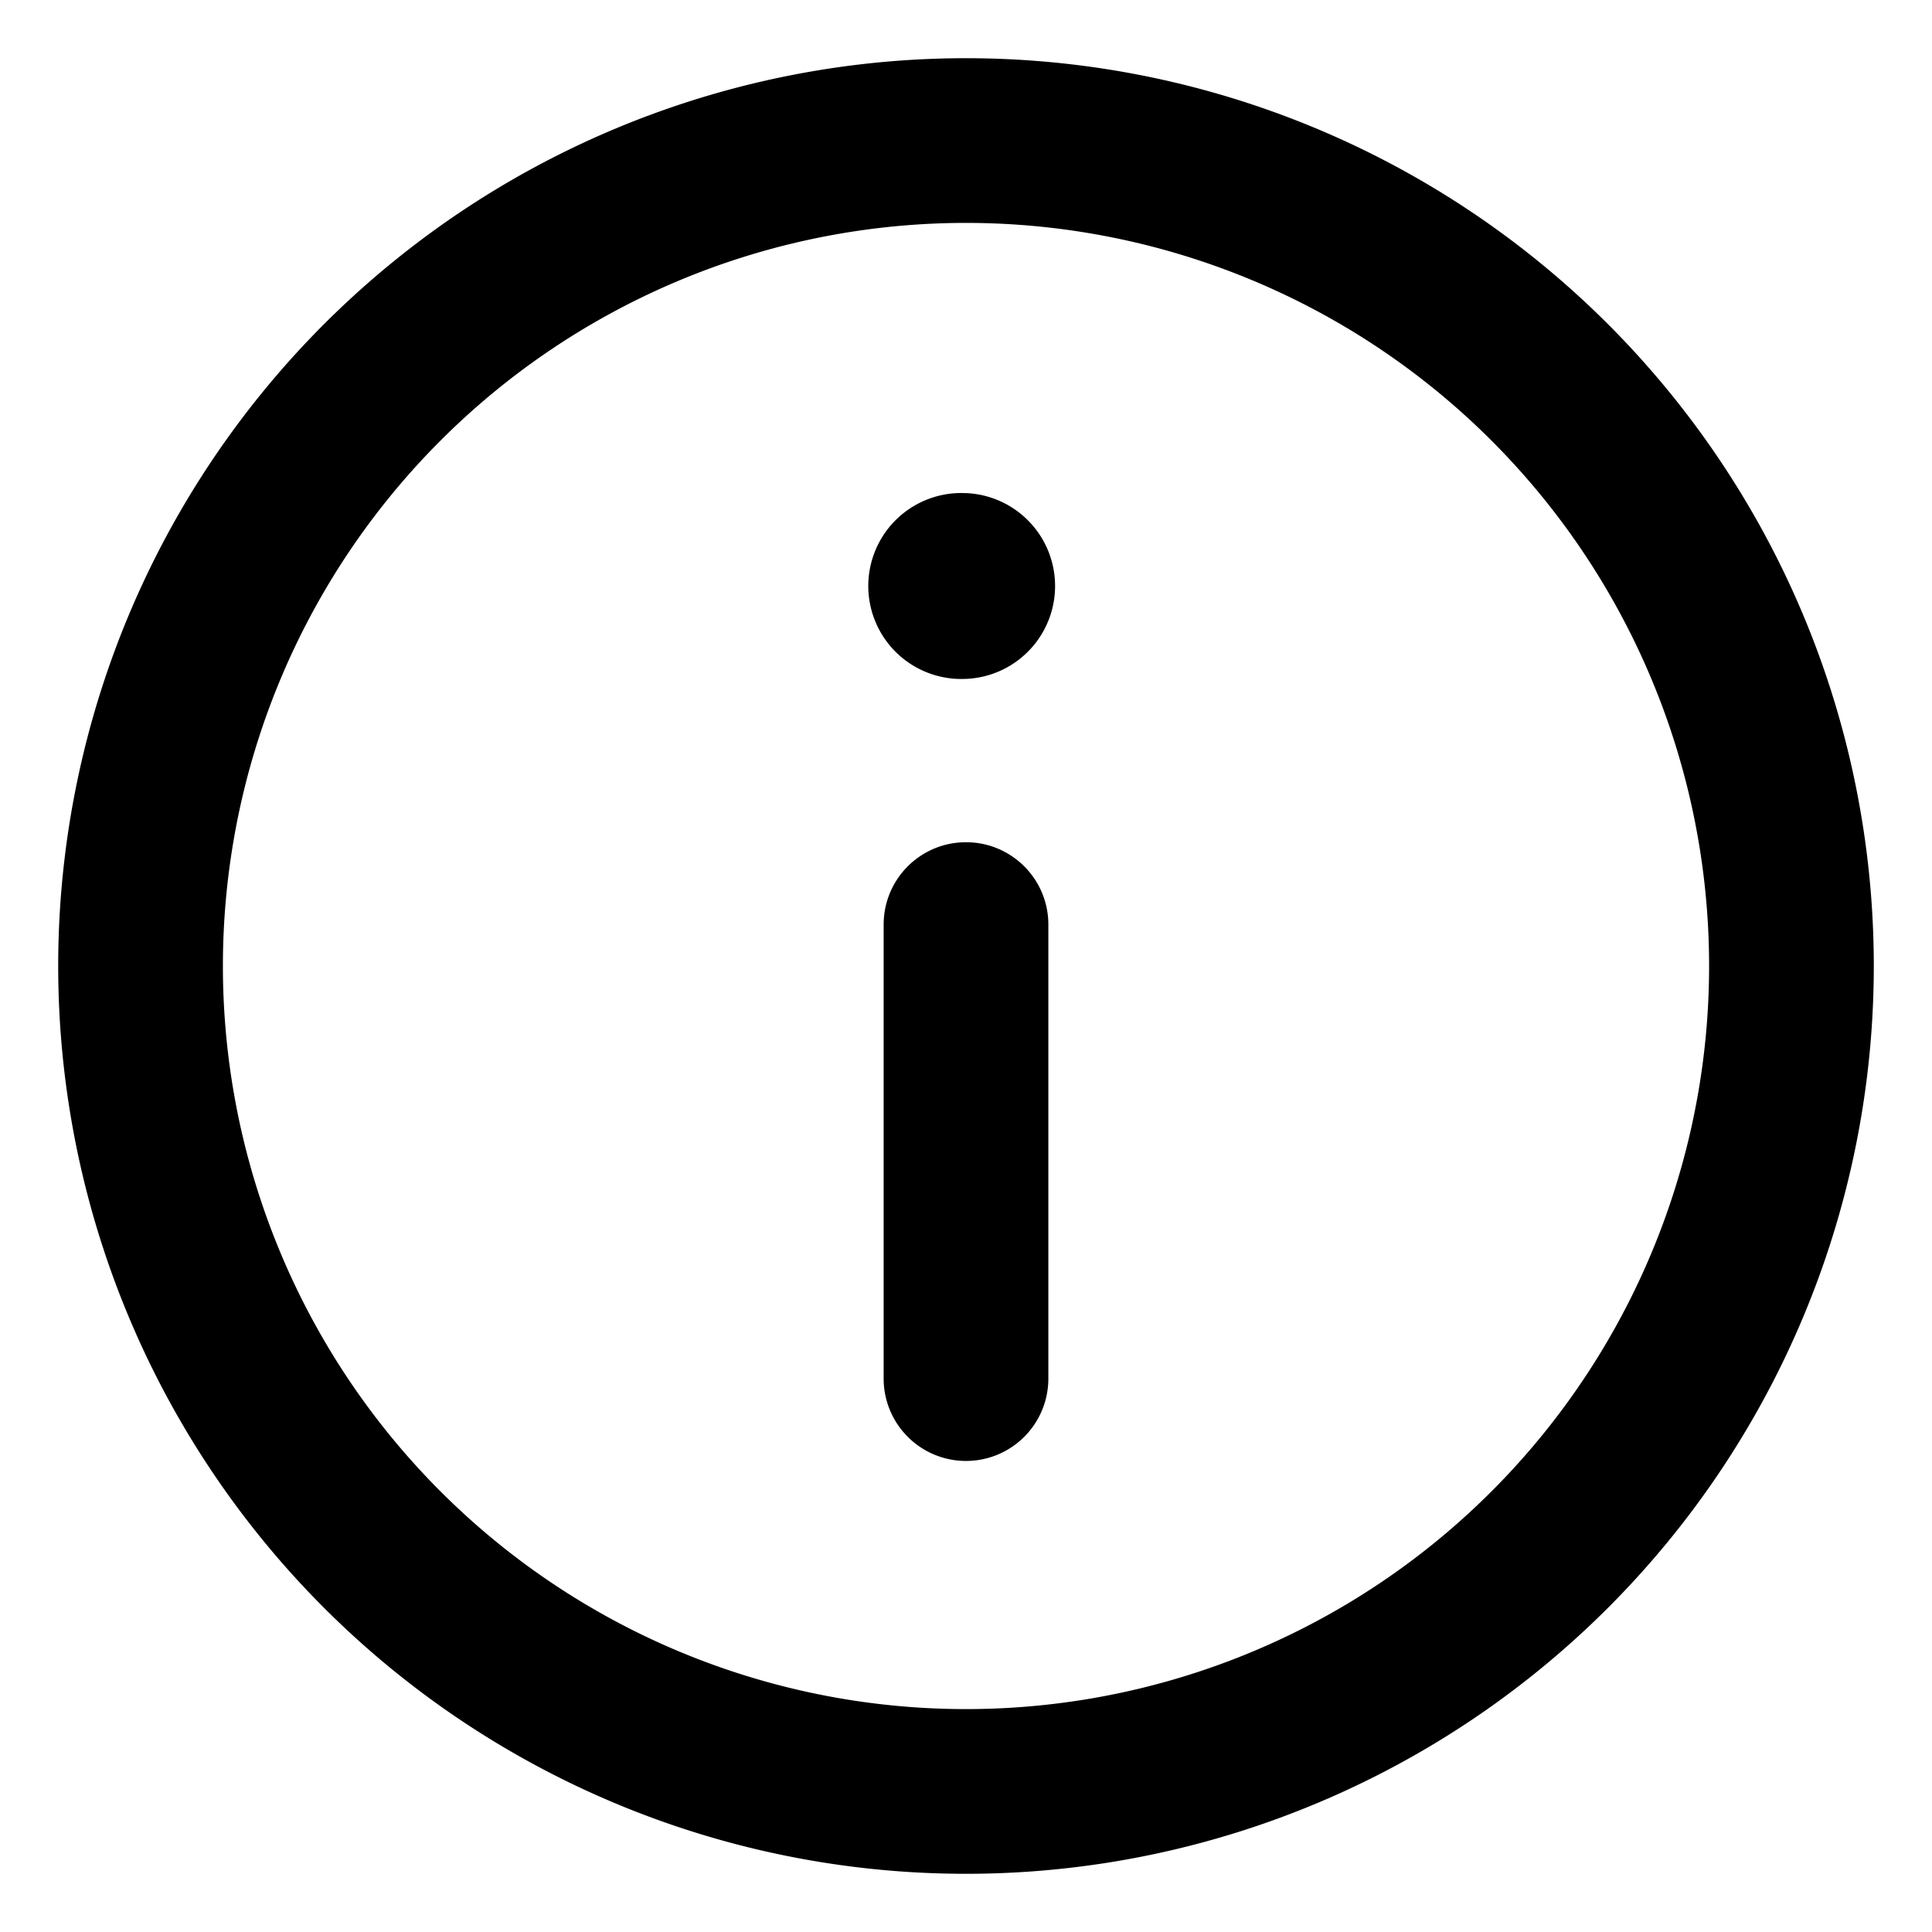 <svg xmlns="http://www.w3.org/2000/svg" width="16" height="16" fill="none" viewBox="0 0 16 16"><g fill="#000"><path d="M8 6.975c.377 0 .682.305.682.682v3.76a.682.682 0 0 1-1.364 0v-3.76c0-.377.305-.682.682-.682Zm0-2.891h.007a.77.77 0 0 1 0 1.538H8a.77.77 0 1 1 0-1.538Z"/><path d="M.482 8a7.518 7.518 0 1 1 15.036 0A7.518 7.518 0 0 1 .482 8ZM8 1.846a6.154 6.154 0 1 0 0 12.308A6.154 6.154 0 0 0 8 1.846Z"/></g></svg>